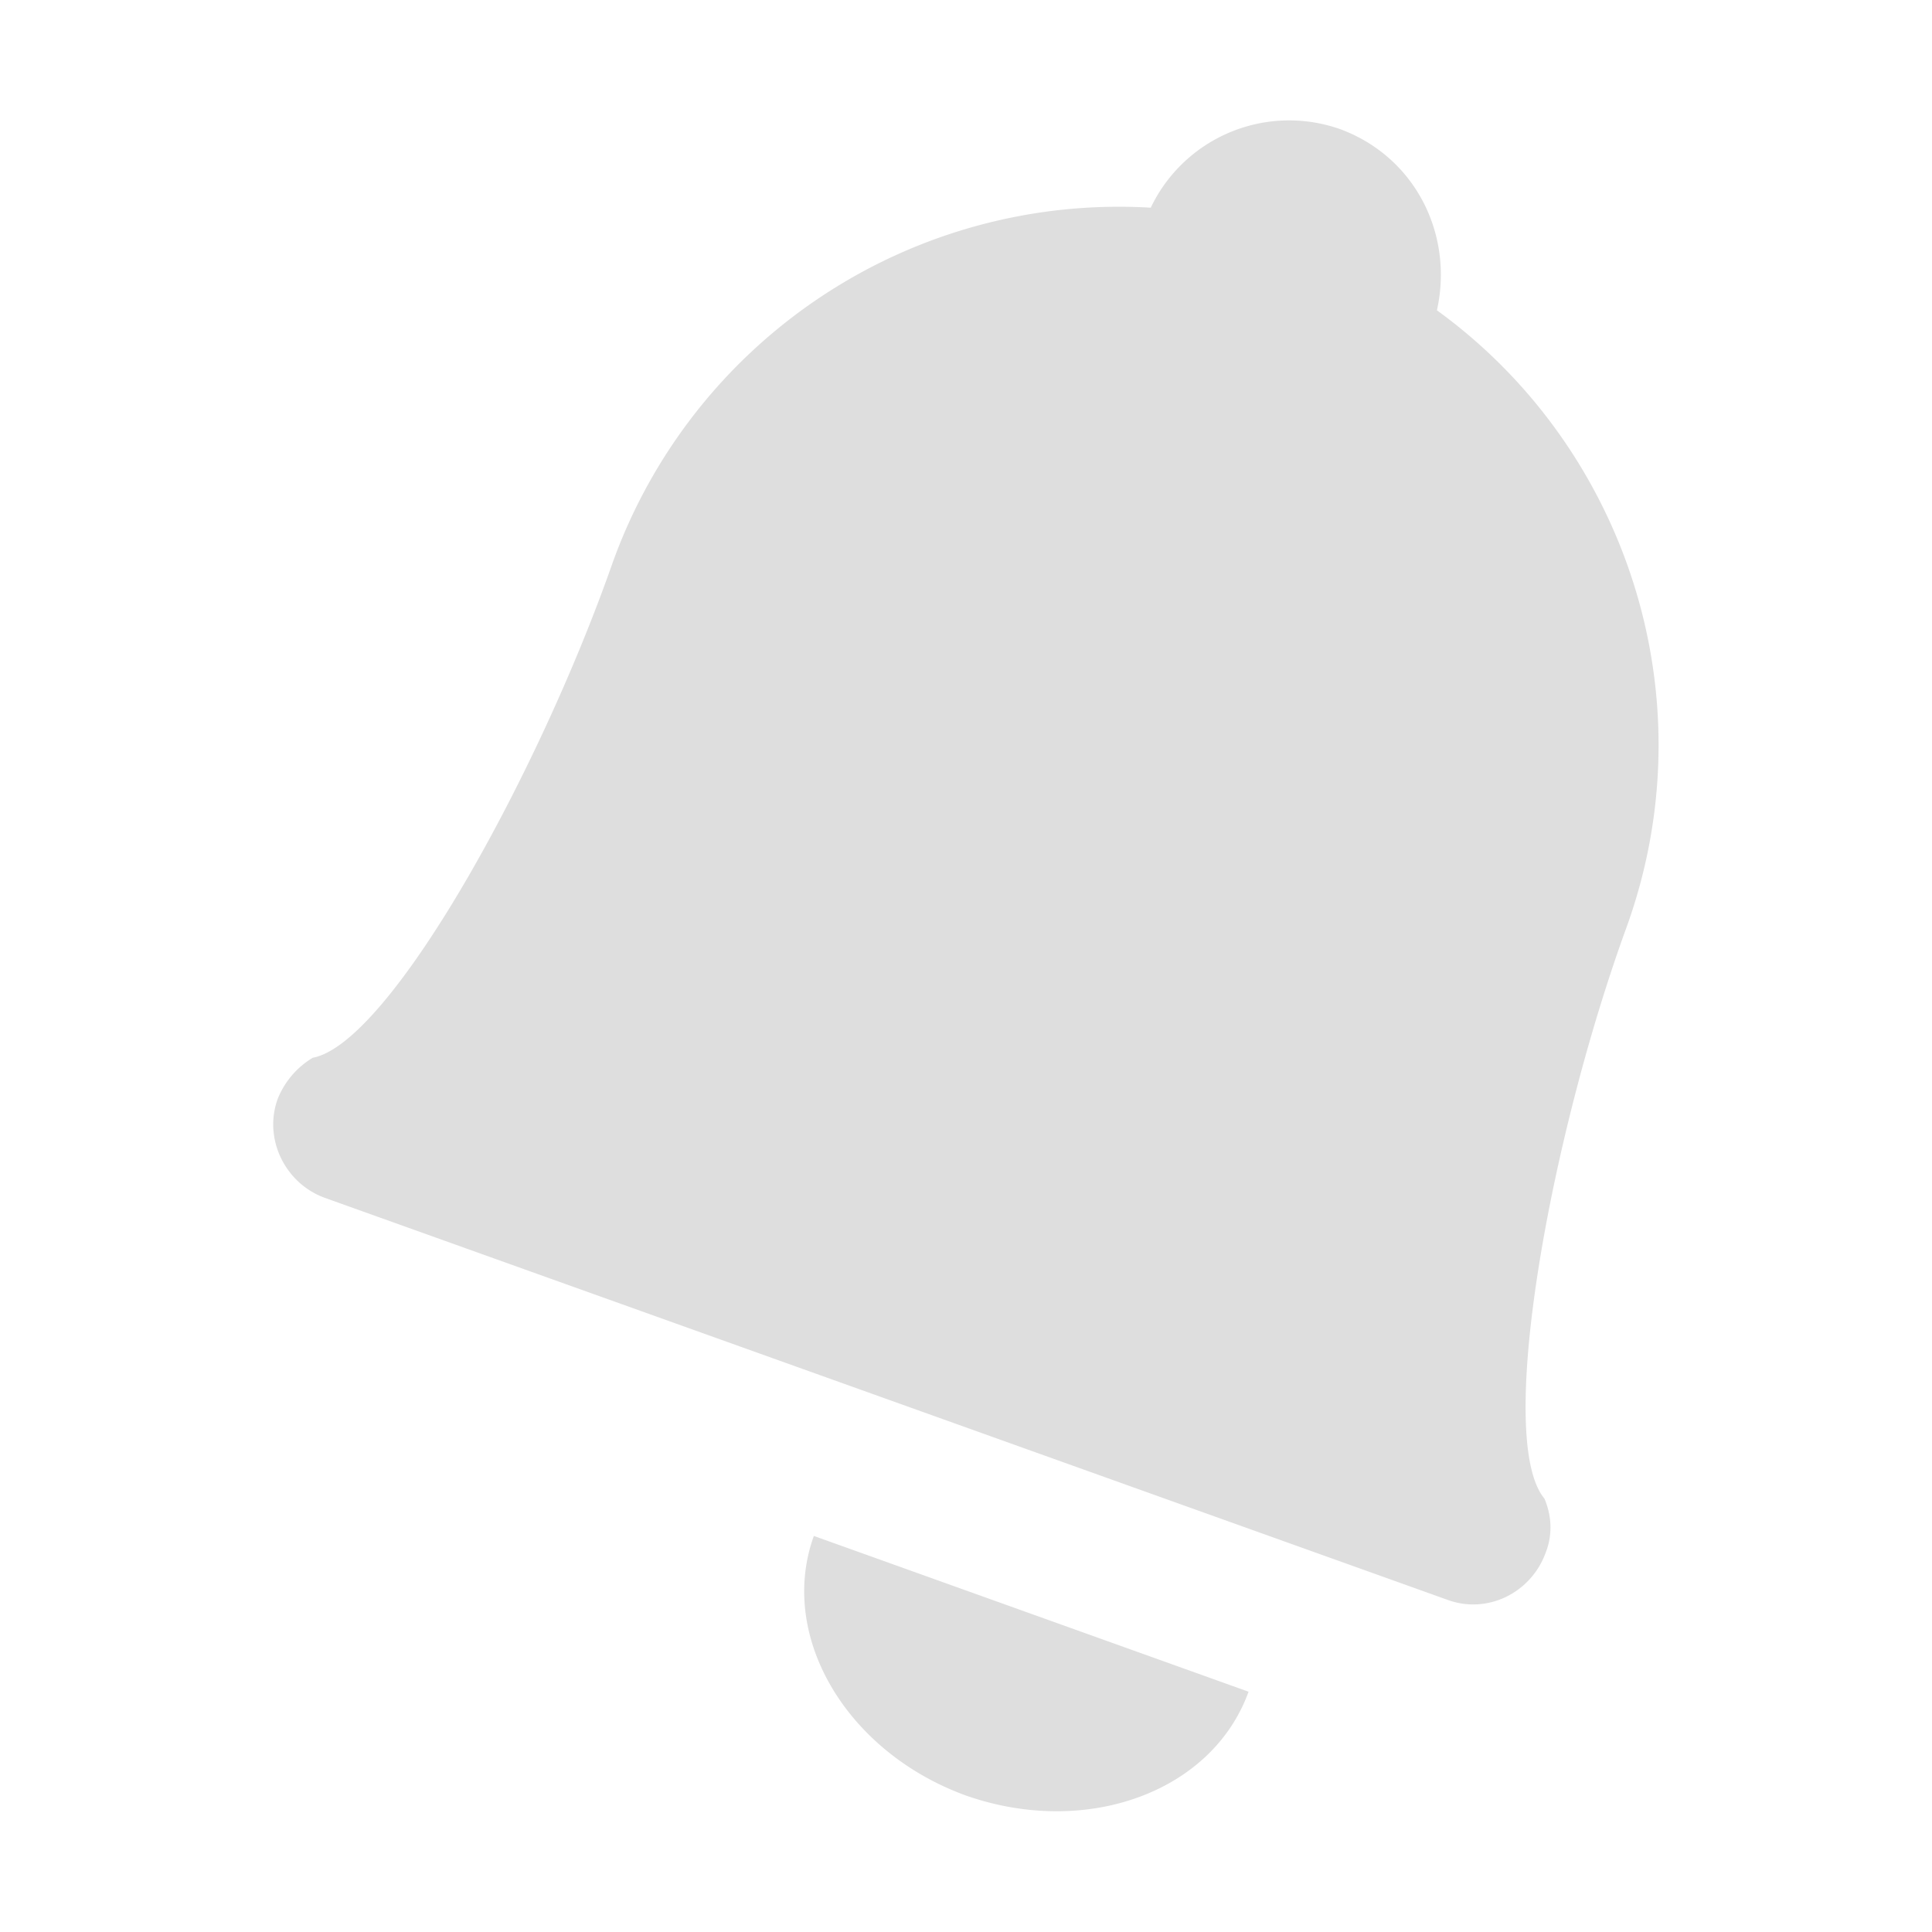 <svg xmlns="http://www.w3.org/2000/svg" width="16" height="16"><path d="M11.1 1.07a1.27 1.27 0 0 0-1.57.65 4.455 4.455 0 0 0-4.46 2.95c-.61 1.74-1.84 3.97-2.48 4.09a.7.7 0 0 0-.29.34c-.12.33.06.7.39.82l9.3 3.33c.33.12.69-.06.81-.39.06-.15.05-.31-.01-.45-.41-.49.05-3 .68-4.73.69-1.91-.01-3.98-1.57-5.11.14-.63-.18-1.27-.8-1.5zM6.74 12.72c-.3.83.27 1.79 1.26 2.15 1 .35 2.04-.03 2.34-.86z" fill="#dedede"/></svg>